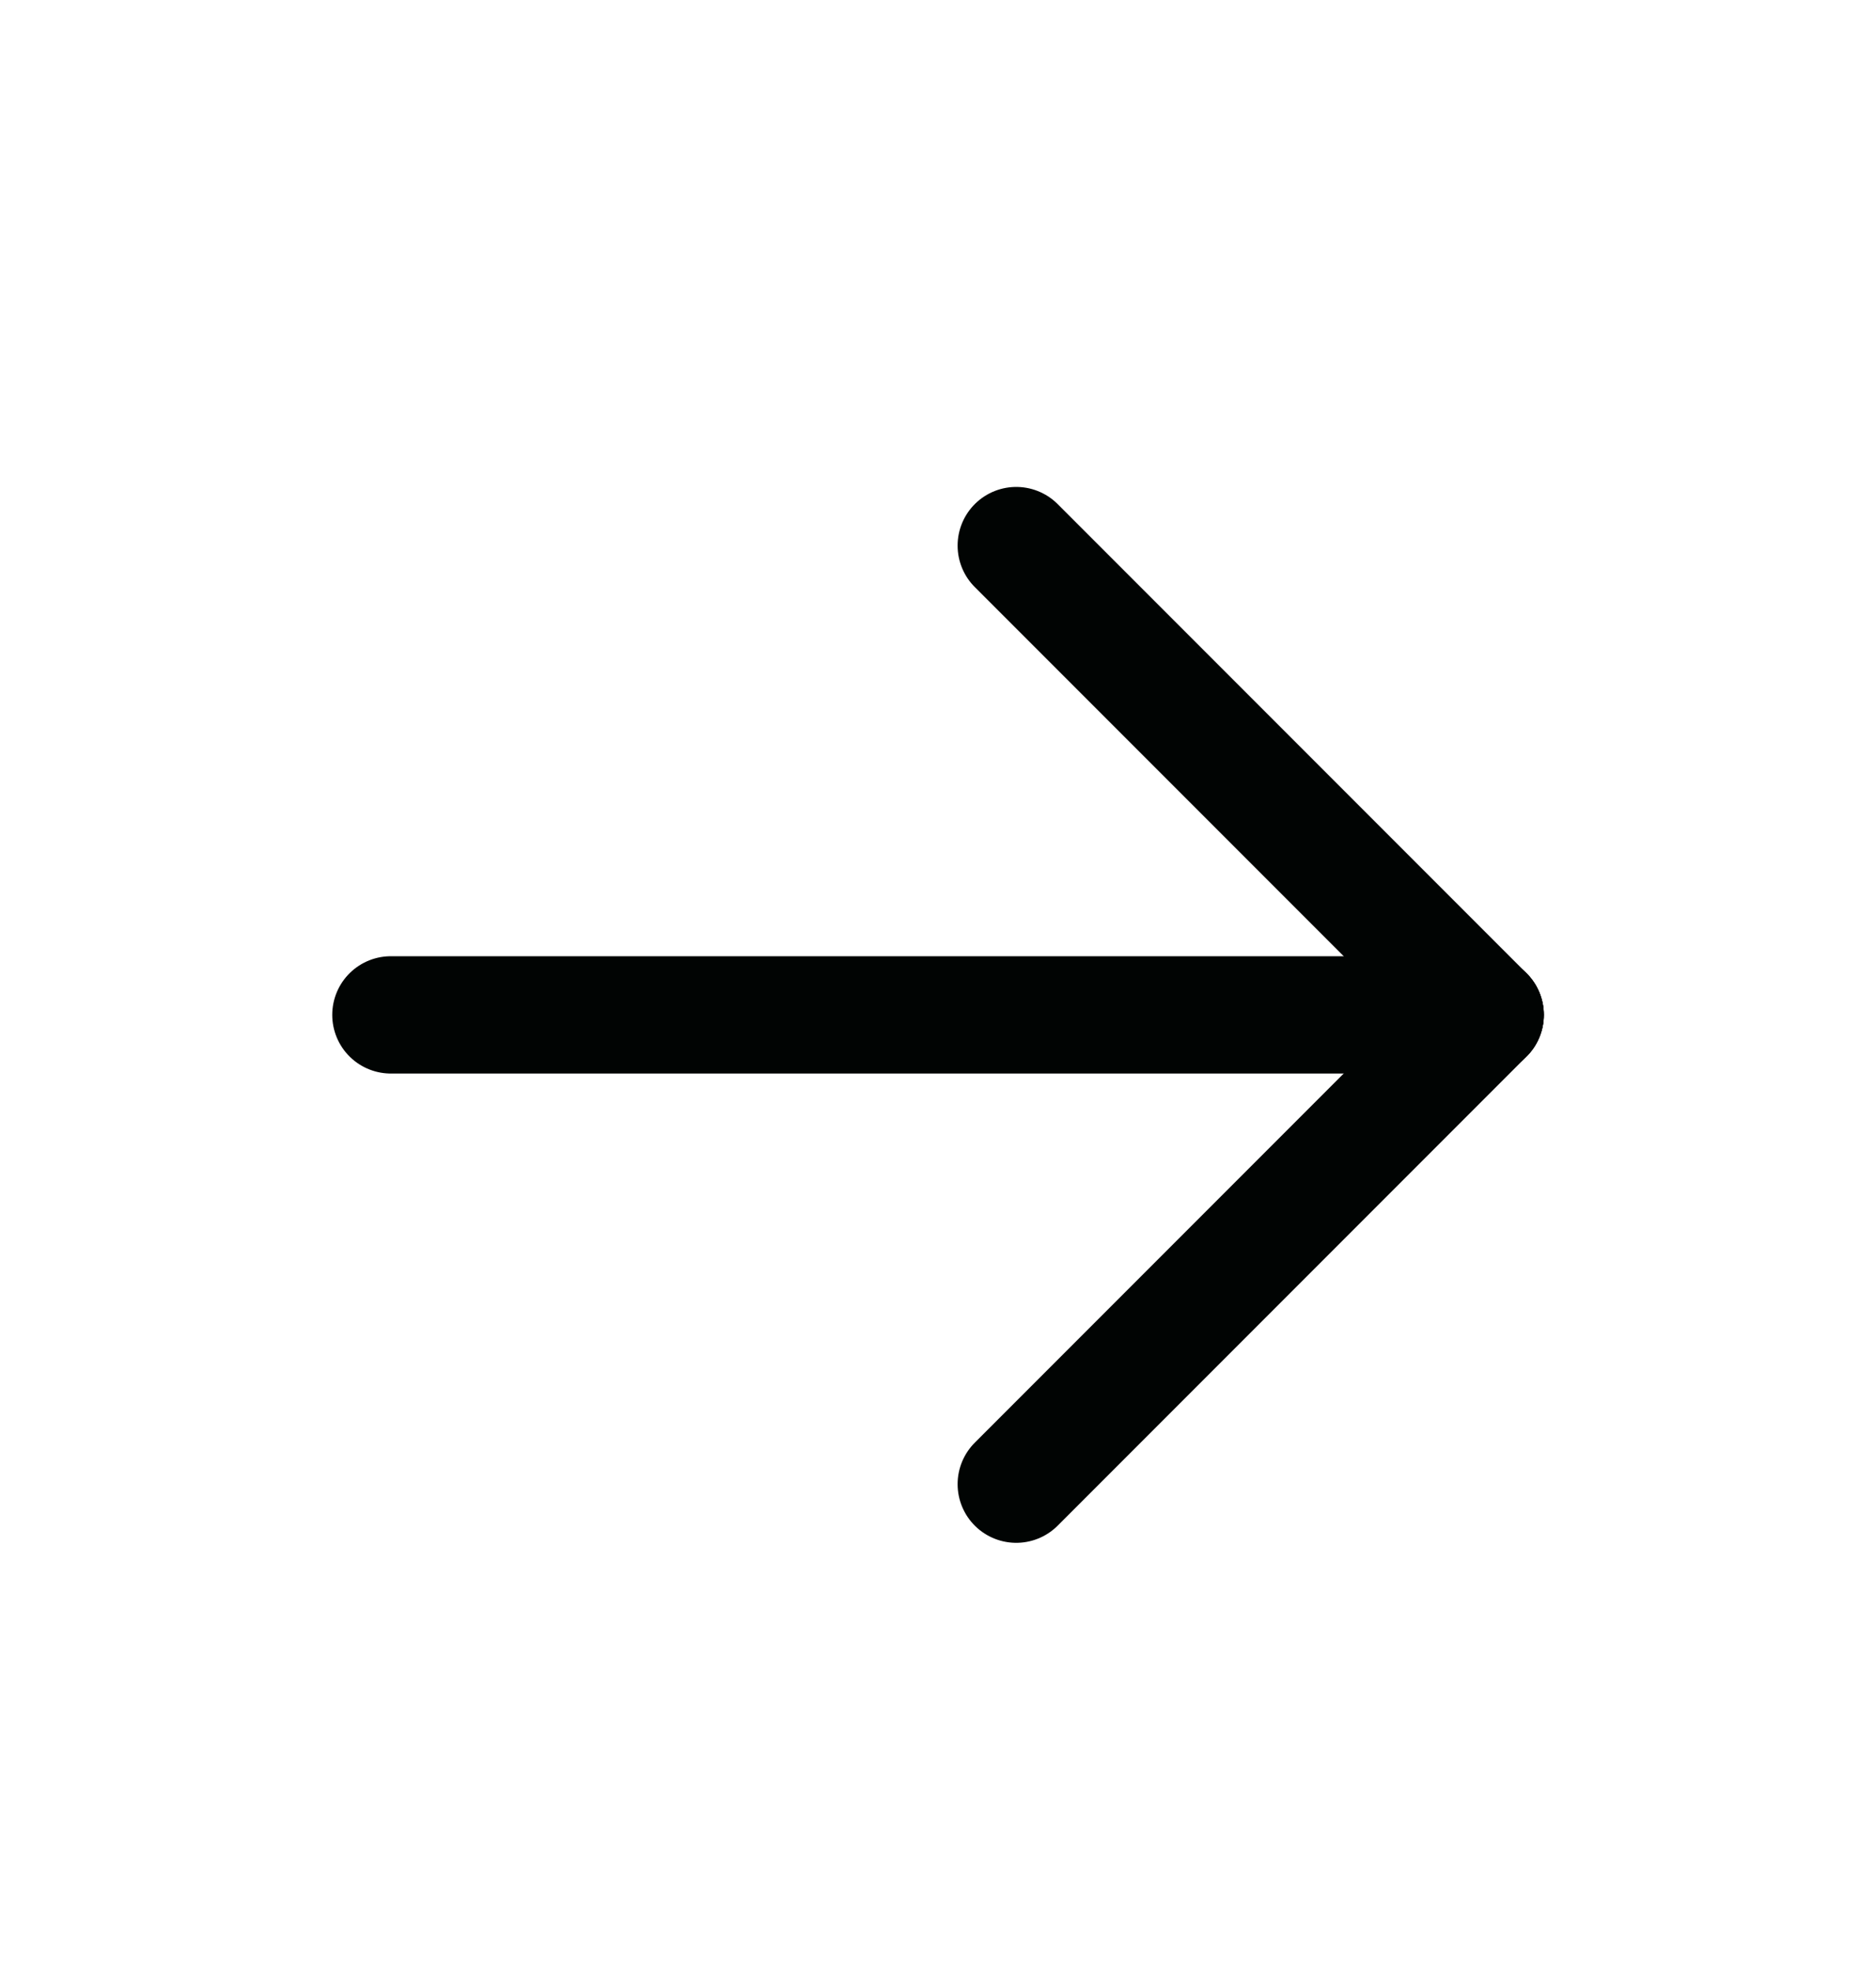 <svg width="20" height="21" viewBox="0 0 20 21" fill="none" xmlns="http://www.w3.org/2000/svg">
    <path d="M4.167 10.813H15.833" stroke="#010403" stroke-width="1.25" stroke-linecap="round" stroke-linejoin="round"/>
    <path d="M10.834 15.813L15.834 10.813" stroke="#010403" stroke-width="1.25" stroke-linecap="round" stroke-linejoin="round"/>
    <path d="M10.834 5.813L15.834 10.813" stroke="#010403" stroke-width="1.25" stroke-linecap="round" stroke-linejoin="round"/>
</svg>
